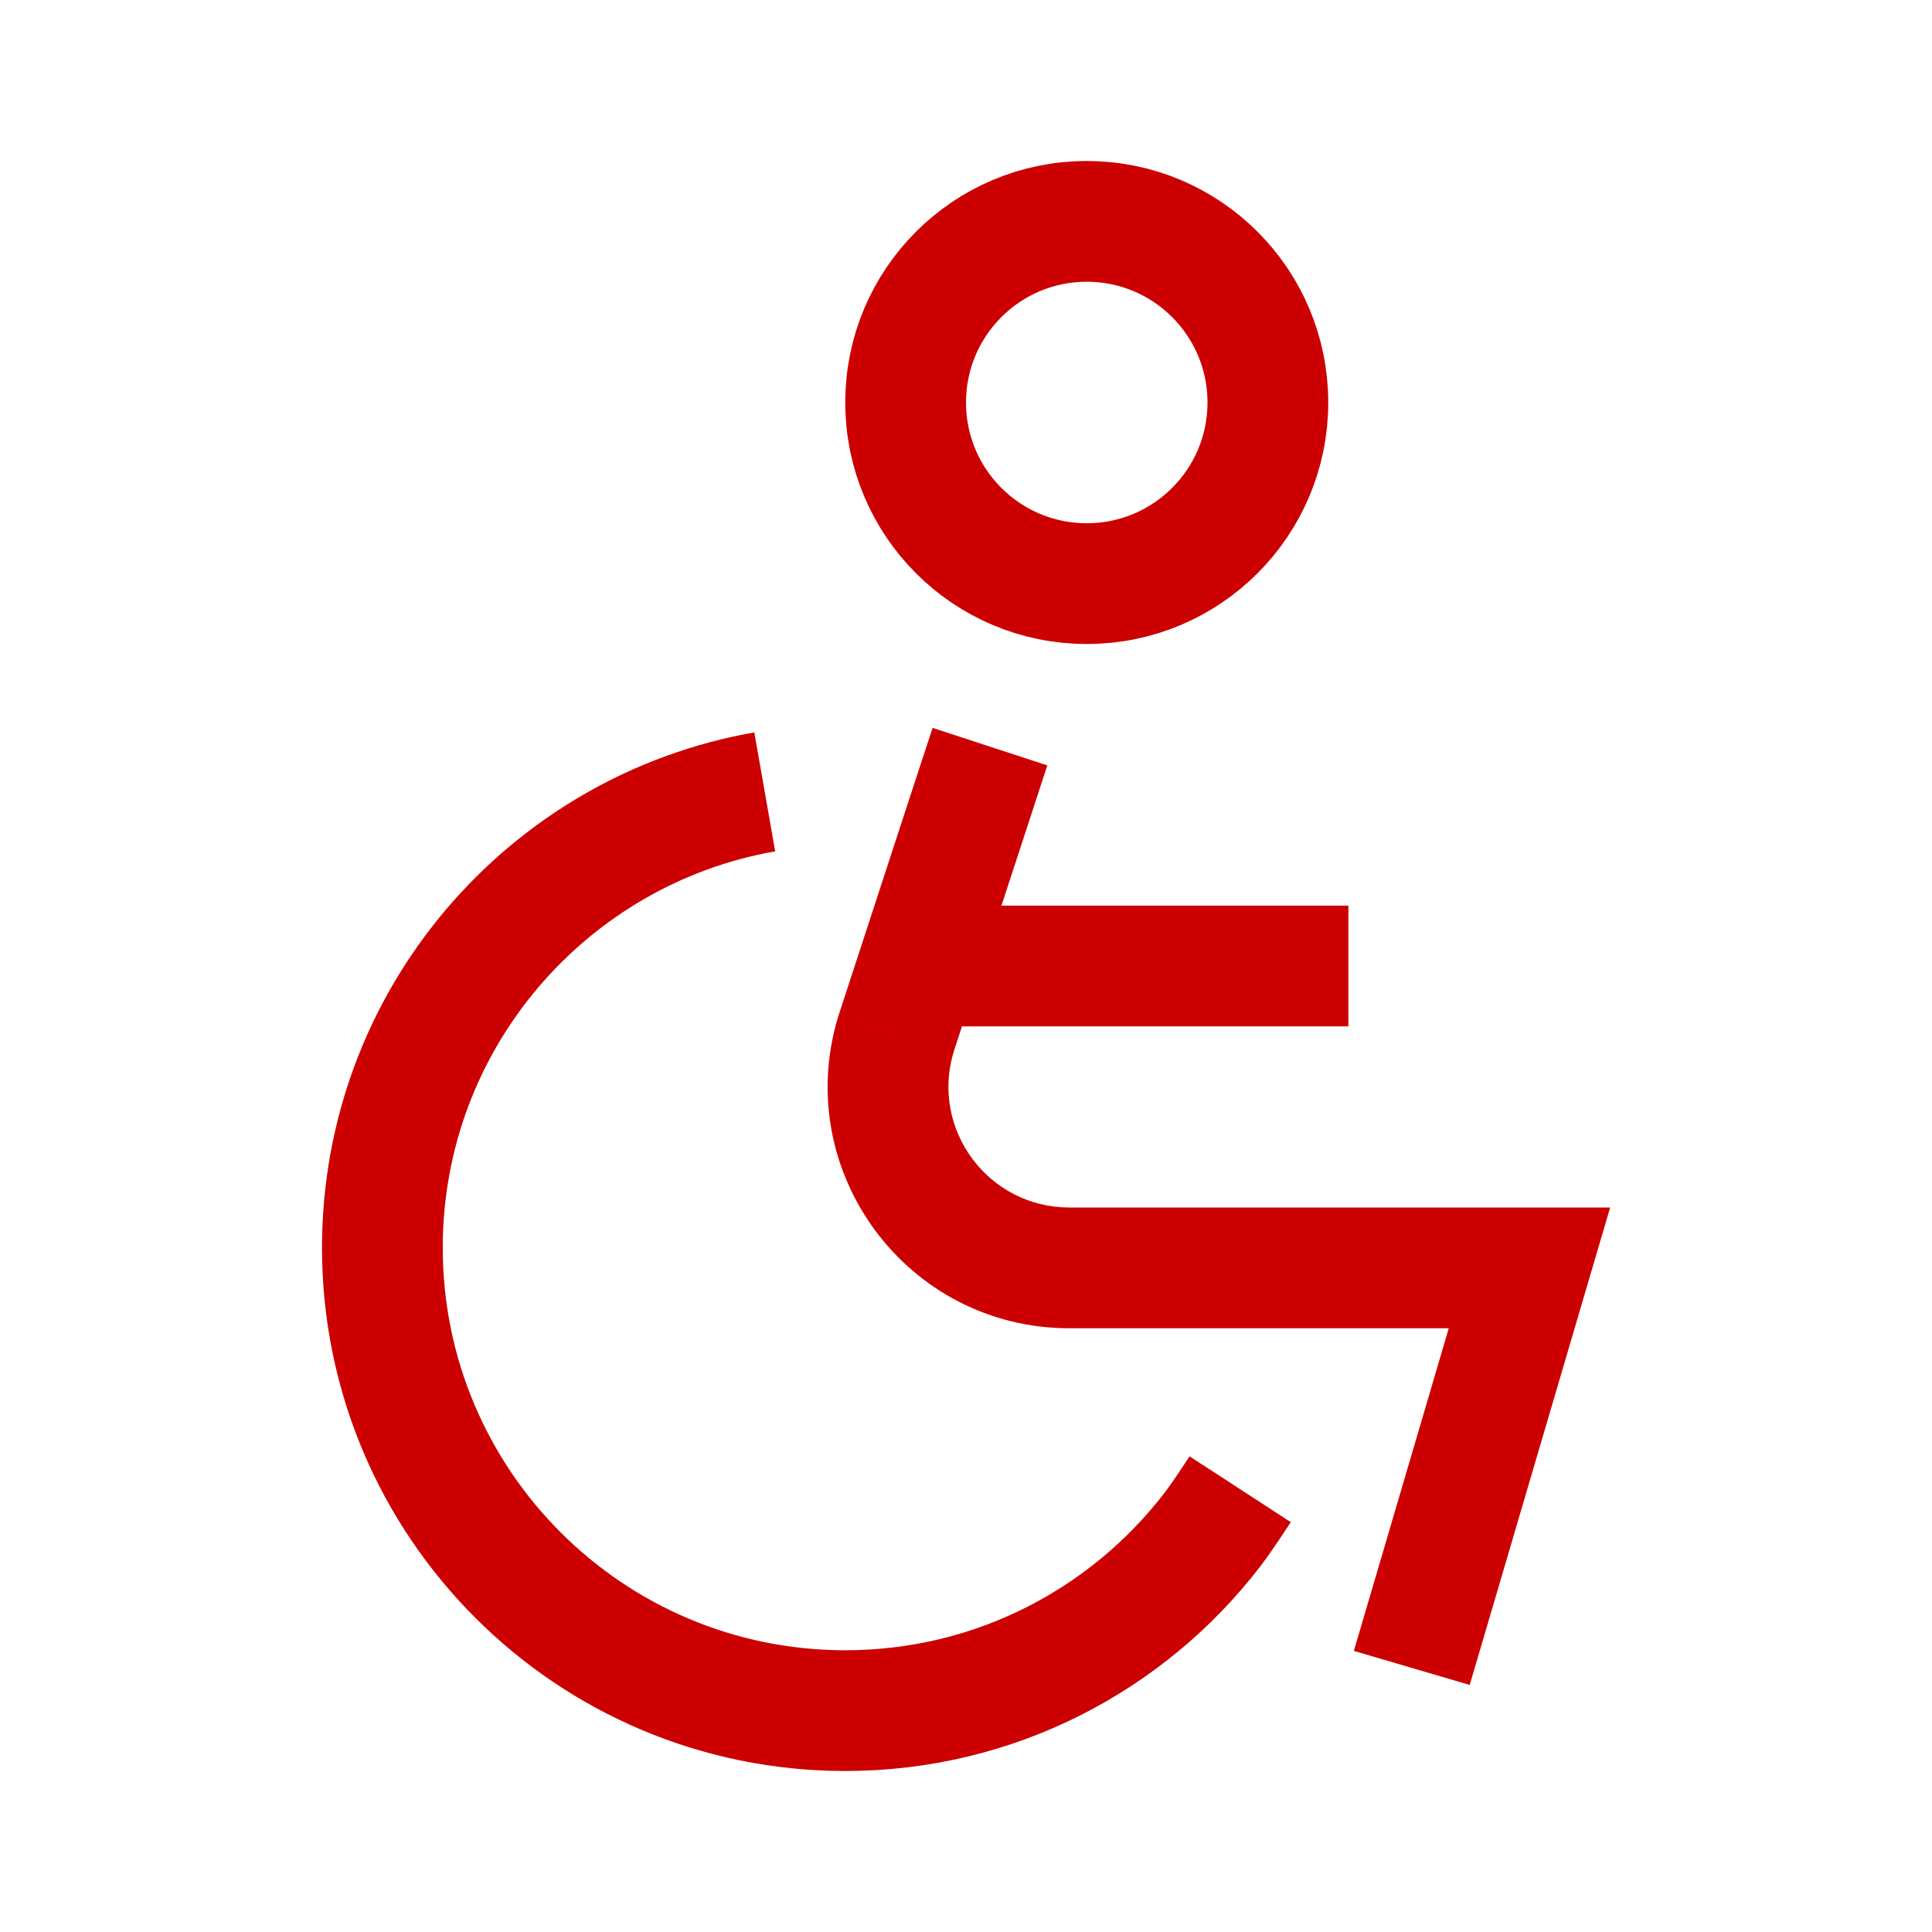 <svg width="24" height="24" viewBox="0 0 24 24" fill="none" xmlns="http://www.w3.org/2000/svg">
<path d="M18.999 15.75L19.719 15.962L20.002 15H18.999V15.75ZM17.03 19.788L16.818 20.508L18.257 20.931L18.469 20.212L17.03 19.788ZM11.13 12.847L10.417 12.614L10.414 12.621L10.412 12.629L11.13 12.847ZM12.777 10.221L13.01 9.508L11.585 9.042L11.351 9.755L12.777 10.221ZM13.283 16.5H18.999V15H13.283V16.5ZM18.28 15.538L17.03 19.788L18.469 20.212L19.719 15.962L18.28 15.538ZM13.283 15C12.276 15 11.555 14.028 11.847 13.065L10.412 12.629C9.828 14.556 11.269 16.5 13.283 16.5V15ZM11.351 9.755L10.417 12.614L11.842 13.08L12.777 10.221L11.351 9.755Z" fill="#CC0000"/>
<path d="M11.75 12H16" stroke="#CC0000" stroke-width="1.5" stroke-linecap="square"/>
<path d="M13.5 7.25C14.743 7.25 15.75 6.243 15.75 5C15.75 3.757 14.743 2.75 13.5 2.75C12.257 2.75 11.25 3.757 11.25 5C11.25 6.243 12.257 7.25 13.5 7.25Z" stroke="#CC0000" stroke-width="1.5" stroke-linecap="square"/>
<path d="M15.406 18.5C15.406 18.5 15.185 18.84 15.062 19C14.011 20.368 12.359 21.25 10.5 21.25C7.324 21.25 4.75 18.676 4.75 15.5C4.75 12.665 6.801 10.31 9.5 9.837" stroke="#CC0000" stroke-width="1.5" stroke-linejoin="round"/>
</svg>
